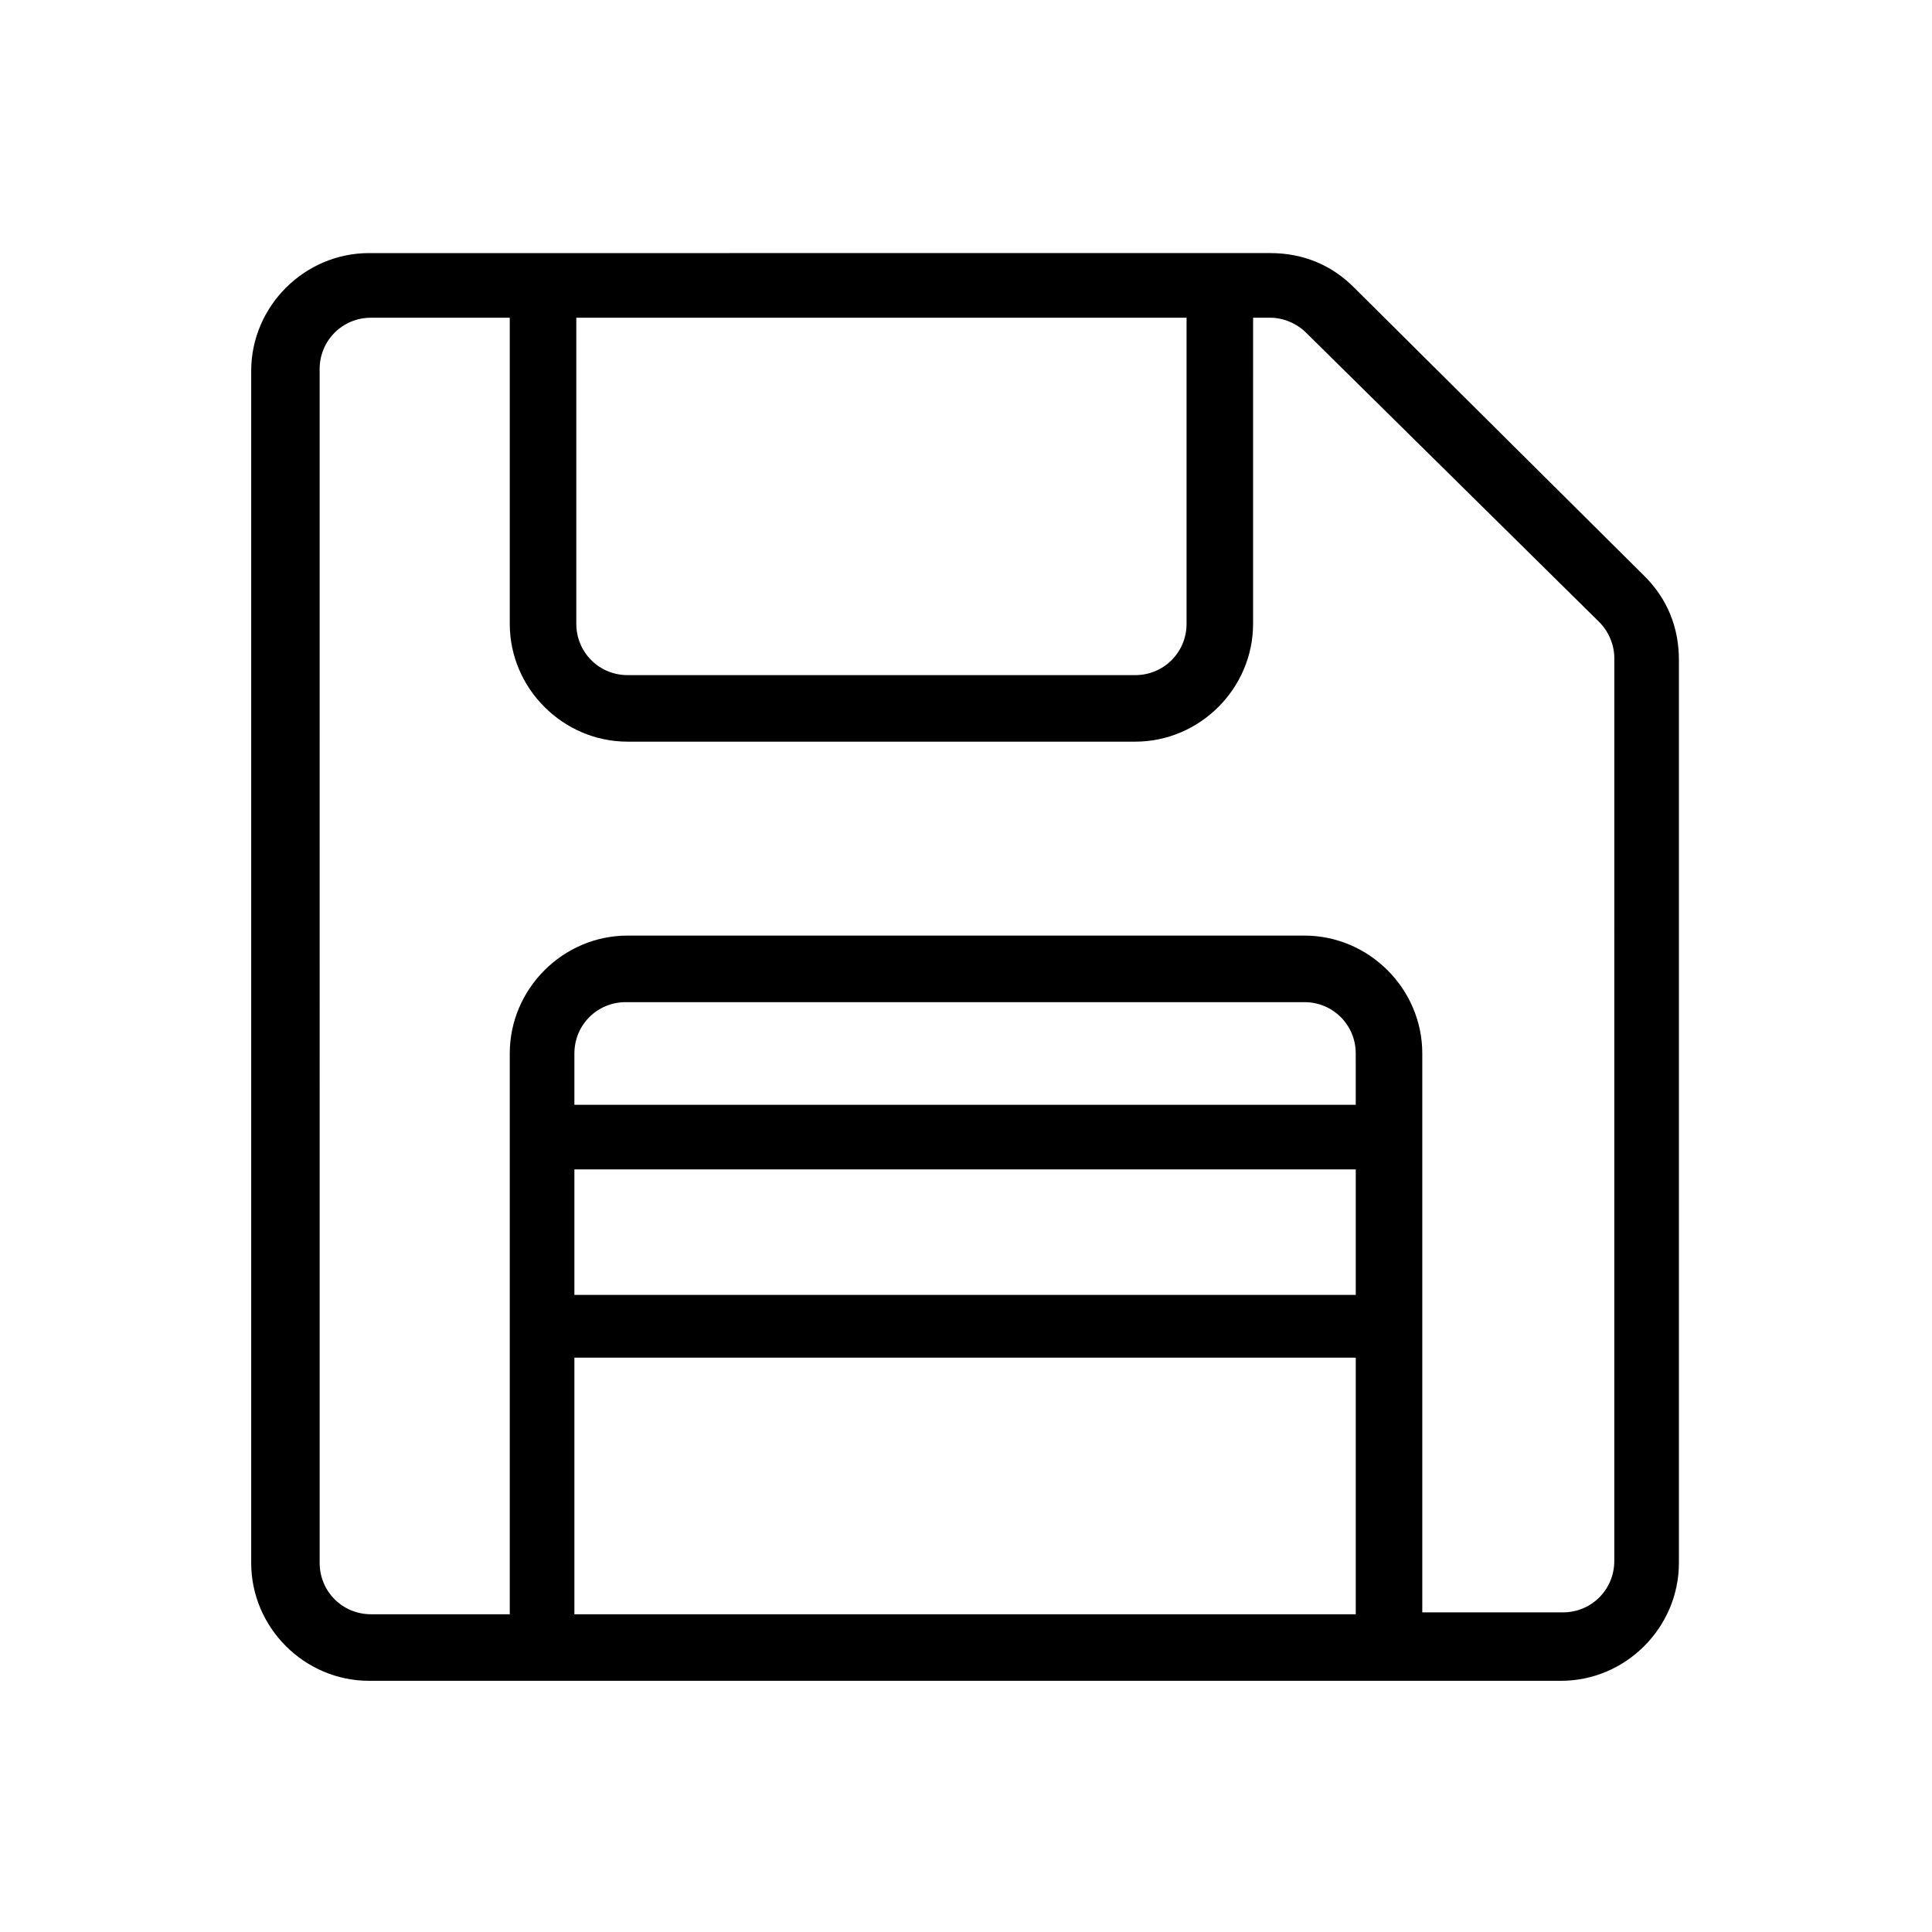 <?xml version="1.0" encoding="UTF-8"?>
<!-- Uploaded to: SVG Find, www.svgrepo.com, Generator: SVG Find Mixer Tools -->
<svg fill="#000000" width="800px" height="800px" version="1.1" viewBox="144 144 512 512" xmlns="http://www.w3.org/2000/svg">
 <path d="m502.78 220.14c-6.047-6.047-13.602-9.07-22.168-9.07l-238.81 0.004c-17.129 0-31.234 14.105-31.234 31.234v315.89c0 17.129 14.105 31.234 31.234 31.234h315.89c17.129 0 31.234-14.105 31.234-31.234l0.004-239.3c0-8.566-3.023-16.121-9.07-22.168zm-206.56 8.062h162.23v81.113c0 7.559-6.047 13.602-13.602 13.602h-134.52c-7.559 0-13.602-6.047-13.602-13.602v-81.113zm207.57 343.6h-207.57v-68.012h207.07v68.012zm0-84.641h-207.57v-33.254h207.07v33.254zm0-50.379h-207.57v-13.602c0-7.559 6.047-13.602 13.602-13.602h179.86c7.559 0 13.602 6.047 13.602 13.602l0.004 13.602zm68.012 120.91c0 7.559-6.047 13.602-13.602 13.602h-37.281v-148.12c0-17.129-14.105-31.234-31.234-31.234h-179.36c-17.129 0-31.234 14.105-31.234 31.234v148.62h-36.777c-7.559 0-13.602-6.047-13.602-13.602l-0.004-316.39c0-7.559 6.047-13.602 13.602-13.602h36.781v81.113c0 17.129 14.105 31.234 31.234 31.234h134.52c17.129 0 31.234-14.105 31.234-31.234l0.004-81.113h4.535c3.527 0 7.055 1.512 9.574 4.031l77.586 76.578c2.519 2.519 4.031 6.047 4.031 9.574z"/>
</svg>